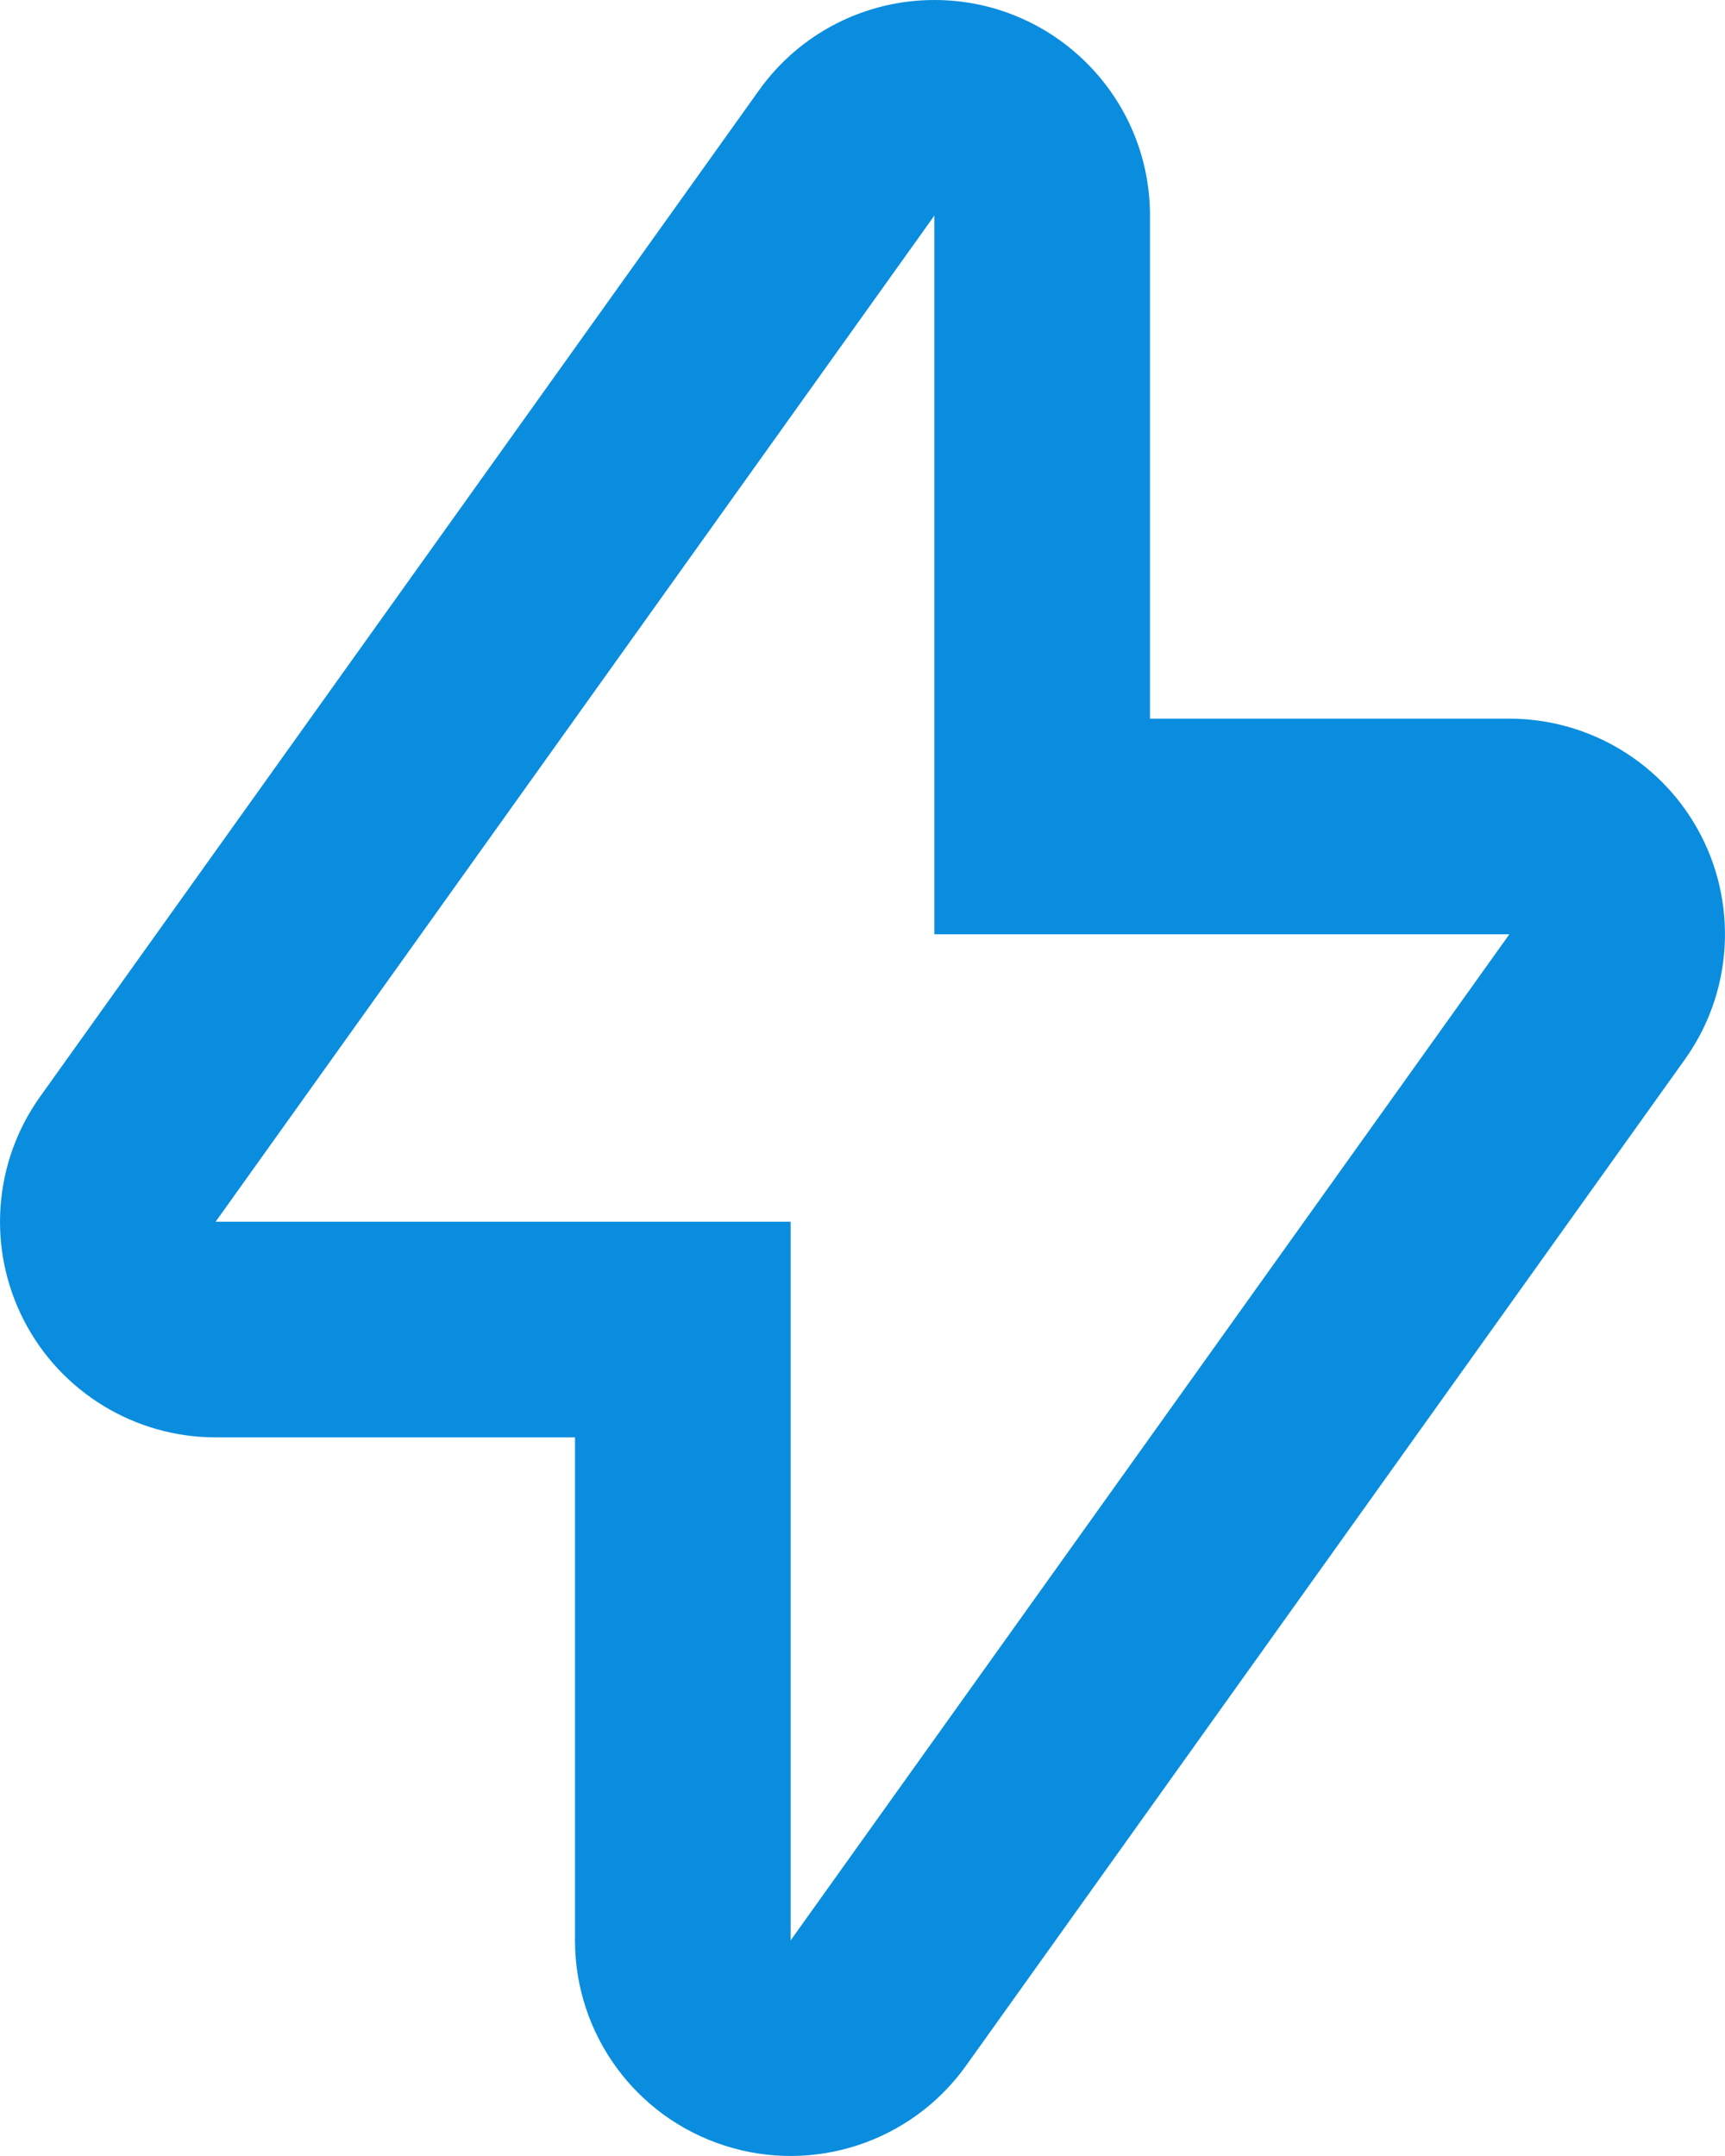 <?xml version="1.0" encoding="UTF-8"?>
<svg xmlns="http://www.w3.org/2000/svg" version="1.1" viewBox="26 20 48 60">
  <path d="m52 26v20h16l-20 28v-20h-16l20-28m0-6c-1.938 0-3.754 0.934-4.879 2.512l-20 28c-1.309 1.828-1.484 4.234-0.457 6.231 1.027 2 3.09 3.258 5.336 3.258h10v14c0 2.606 1.684 4.918 4.168 5.711 2.481 0.797 5.195-0.102 6.711-2.223l20-28c1.309-1.828 1.484-4.234 0.457-6.231-1.027-2-3.09-3.258-5.336-3.258h-10v-14c0-3.312-2.688-6-6-6z" fill="#0a8dde"></path>
</svg>
